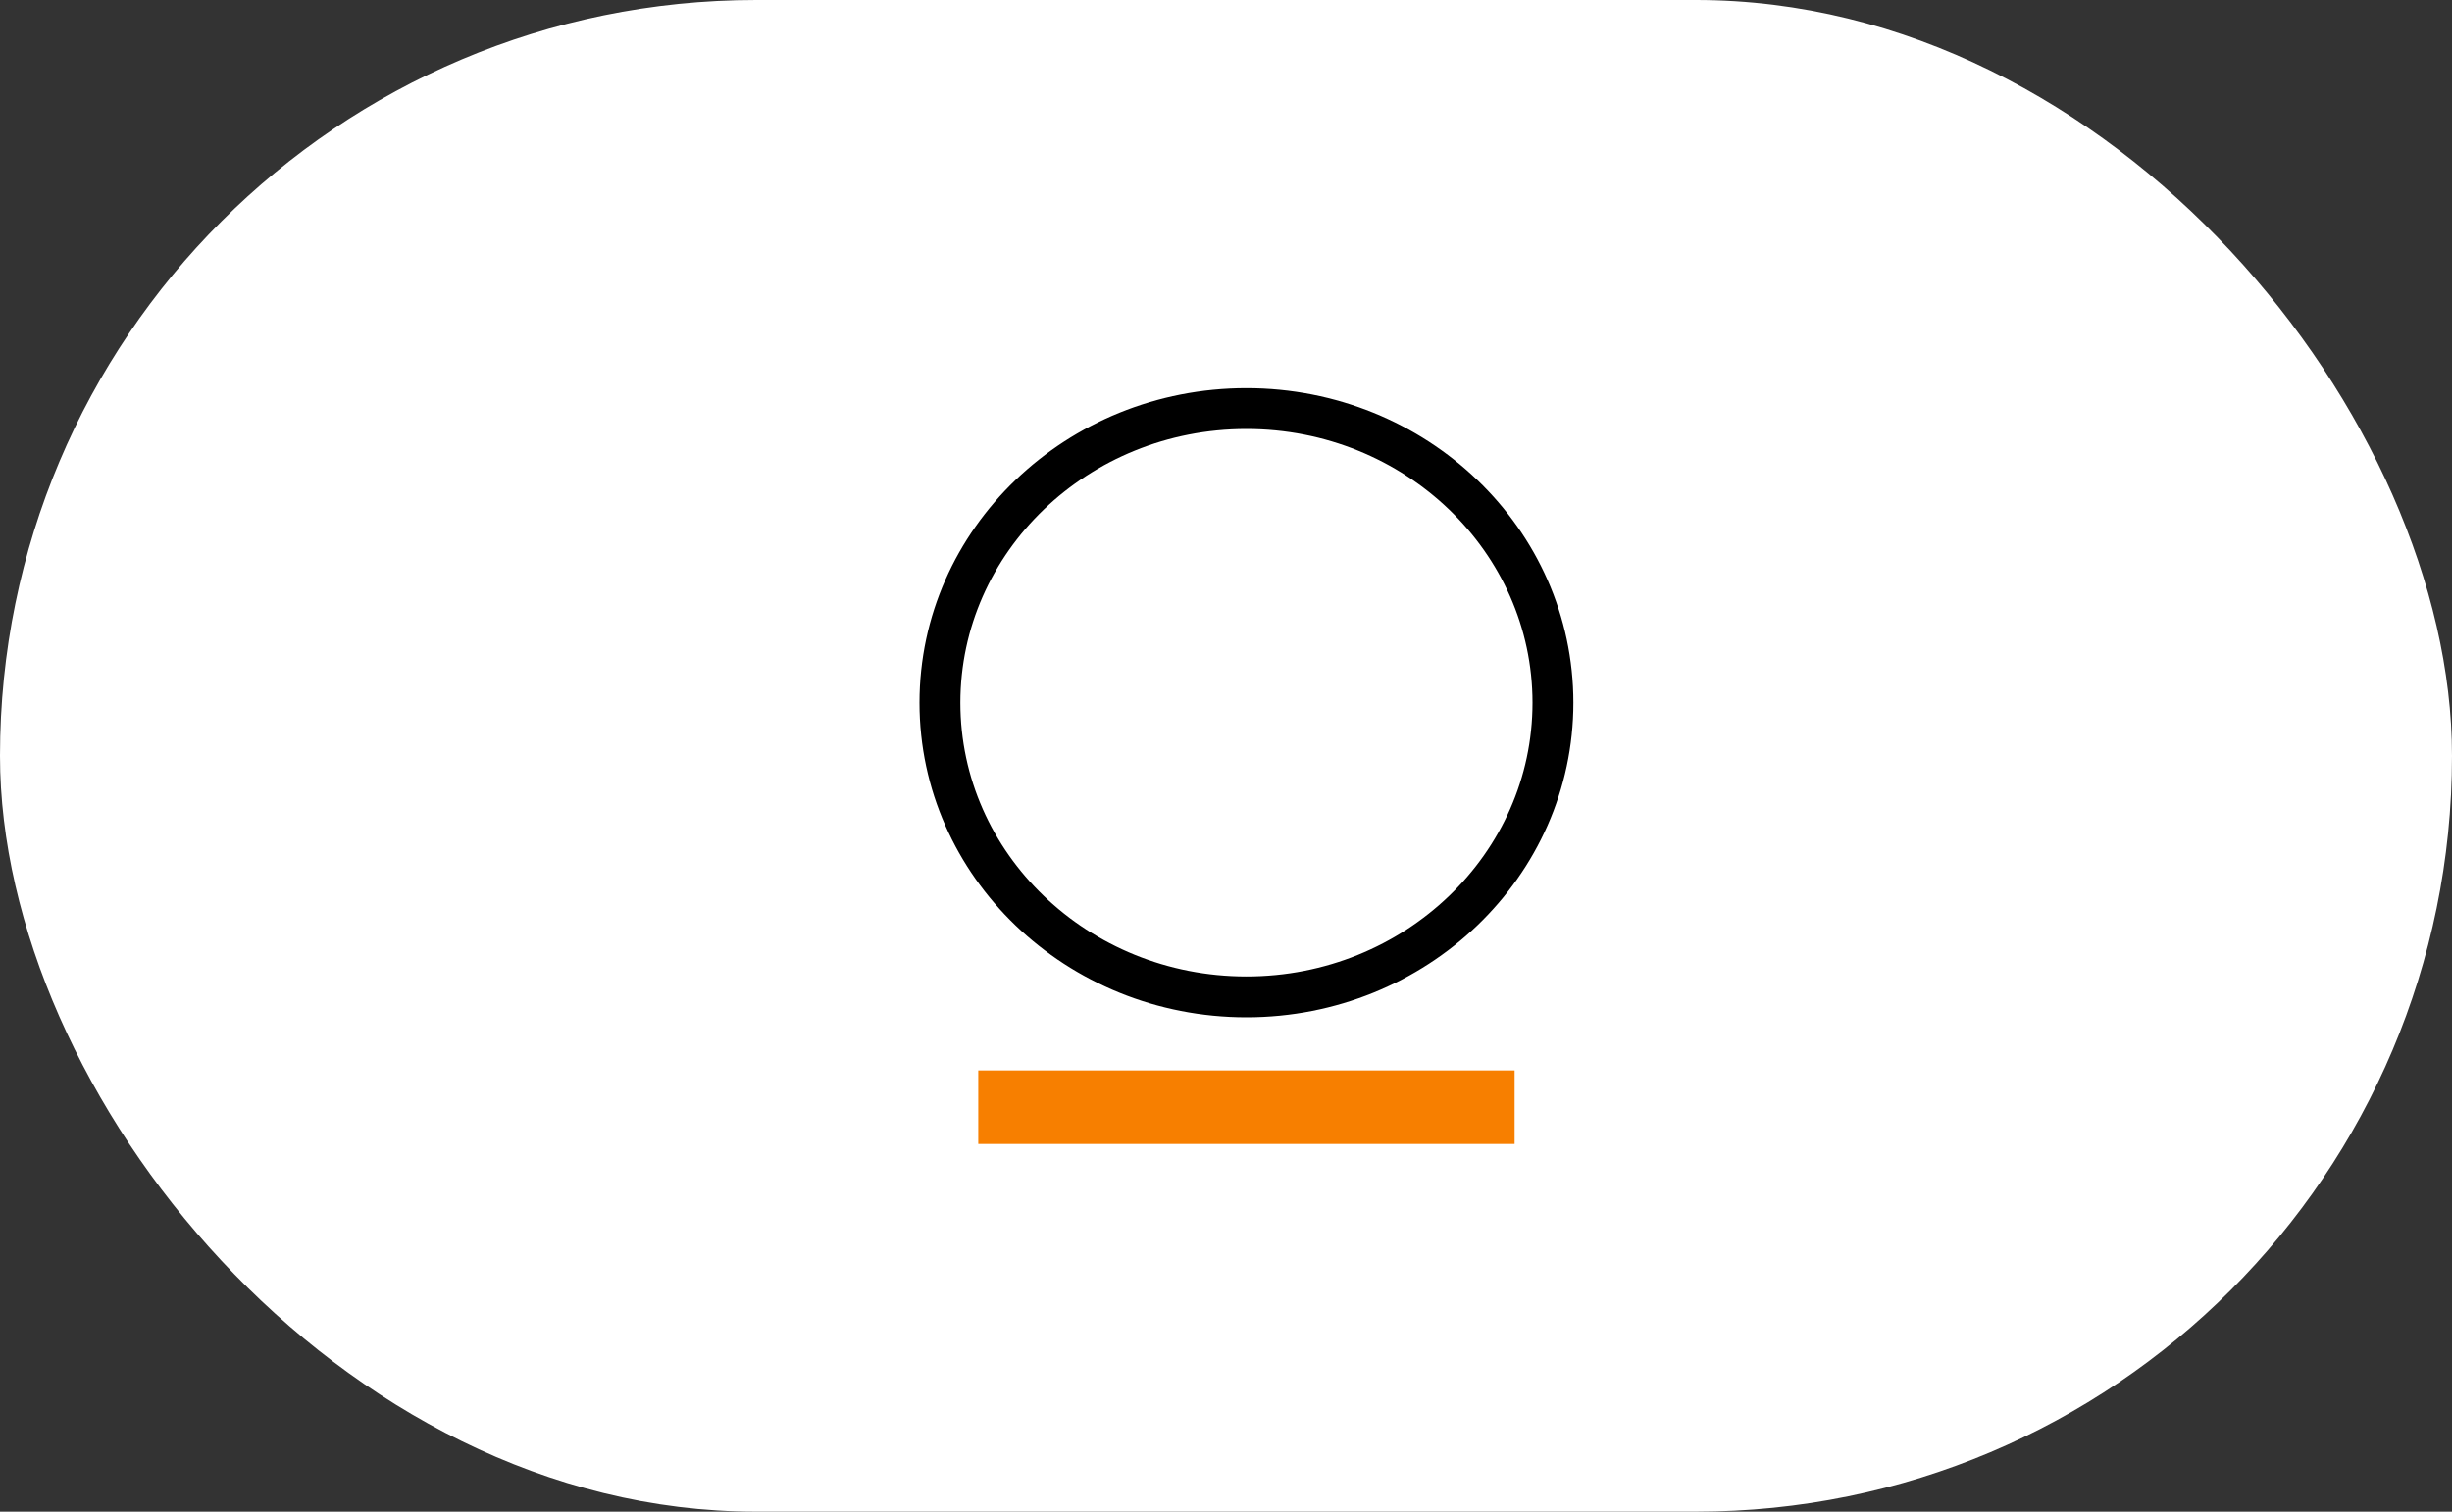 <?xml version="1.0" encoding="UTF-8"?> <svg xmlns="http://www.w3.org/2000/svg" xmlns:xlink="http://www.w3.org/1999/xlink" width="60px" height="37px" viewBox="0 0 60 37"><rect x="0" y="0" width="60" height="37" fill="#333333" stroke="none"/> <title>Group 48</title> <g id="Page-1" stroke="none" stroke-width="1" fill="none" fill-rule="evenodd"> <g id="Final-PC--Copy" transform="translate(-1220, -33)"> <g id="Group-48" transform="translate(1220, 33)"> <g id="Group-47"> <g id="Group-46"> <rect id="Rectangle" fill="#FFFFFF" x="0" y="0" width="60" height="37" rx="18.5"></rect> <path d="M30.5,24.4 C26.358,24.4 23,21.176 23,17.2 C23,13.224 26.358,10 30.5,10 C34.642,10 38,13.224 38,17.2 C38,21.176 34.642,24.4 30.5,24.4 Z" id="Path" stroke="#000000" fill-rule="nonzero"></path> </g> <polygon id="Path" points="19 8 41 8 41 30 19 30"></polygon> </g> <polygon id="Path" fill="#F77F00" fill-rule="nonzero" points="23.938 26.2 37.062 26.2 37.062 28 23.938 28"></polygon> </g> </g> </g> </svg> 
